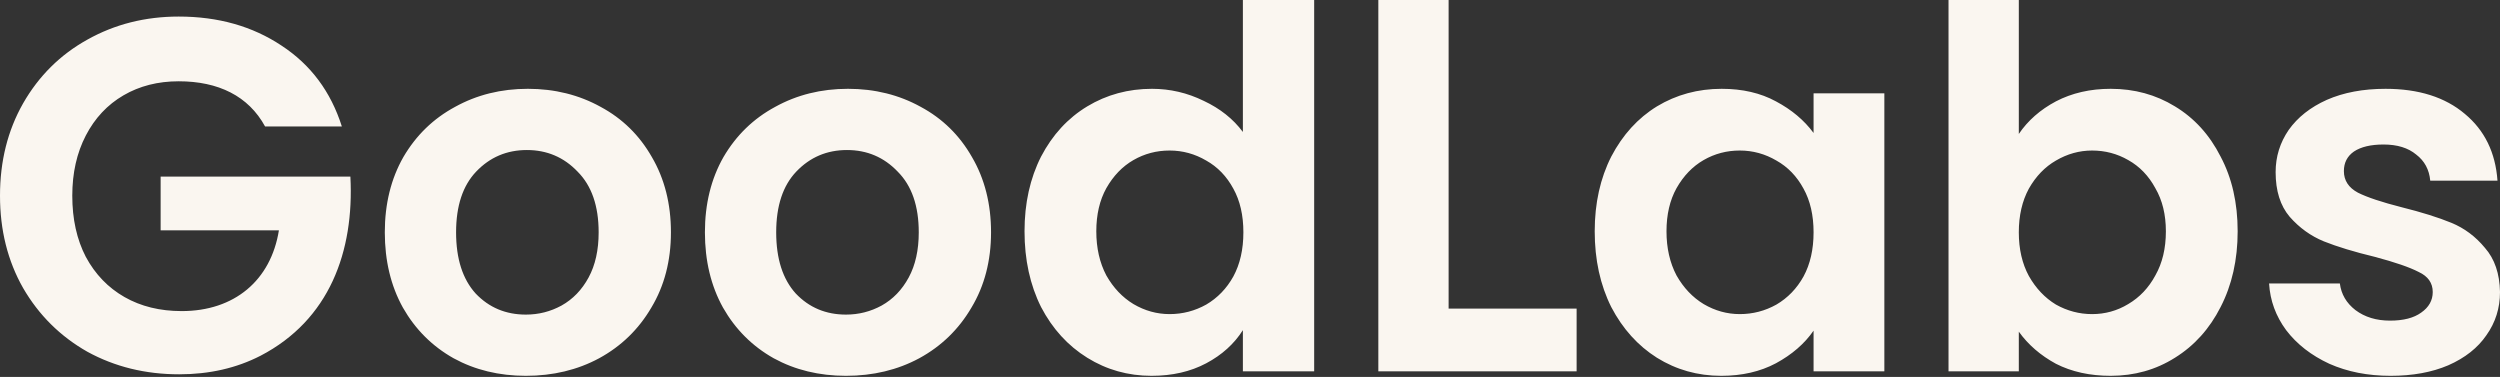 <svg width="1280" height="193" fill="none" xmlns="http://www.w3.org/2000/svg"><rect width="100%" height="100%" fill="#333333" stroke="none"/><path d="M135.716 64.739c-8.519-15.612-23.958-23.121-44.22-23.121-10.623 0-20.046 2.398-28.27 7.193C55 53.606 48.575 60.457 43.948 69.363c-4.626 8.906-6.94 19.182-6.94 30.828 0 11.989 2.314 22.436 6.94 31.342 4.798 8.906 11.395 15.756 19.79 20.552 8.396 4.795 18.163 7.193 29.3 7.193 26.997 0 45.641-15.706 49.763-41.361H82.244V90.429h97.151c2.015 38.411-10.77 73.38-46.005 91.713-12.337 6.337-26.216 9.506-41.636 9.506-17.306 0-32.984-3.854-47.034-11.561-13.878-7.878-24.844-18.754-32.897-32.626C3.94 133.588 0 117.832 0 100.191c0-17.64 3.94-33.397 11.823-47.27 8.053-14.043 19.019-24.919 32.897-32.626C58.77 12.417 74.362 8.478 91.497 8.478c20.218 0 37.781 4.966 52.687 14.9 14.907 9.762 25.188 23.55 30.842 41.36h-39.31zM269.241 192.418c-13.707 0-26.044-2.997-37.01-8.991-10.966-6.166-19.618-14.815-25.958-25.947-6.168-11.132-9.252-23.977-9.252-38.535 0-14.558 3.169-27.403 9.509-38.535 6.511-11.133 15.335-19.696 26.472-25.69 11.138-6.166 23.56-9.249 37.267-9.249 13.708 0 26.13 3.083 37.267 9.249 11.137 5.994 19.876 14.557 26.216 25.69 6.511 11.132 9.766 23.977 9.766 38.535 0 14.558-3.341 27.403-10.024 38.535-6.511 11.132-15.42 19.781-26.729 25.947-11.137 5.994-23.645 8.991-37.524 8.991zm0-31.342c6.511 0 12.594-1.541 18.248-4.624 5.826-3.254 10.452-8.049 13.879-14.386 3.427-6.337 5.14-14.044 5.14-23.121 0-13.53-3.598-23.892-10.794-31.085-7.025-7.365-15.678-11.047-25.959-11.047-10.28 0-18.933 3.682-25.958 11.047-6.854 7.193-10.281 17.555-10.281 31.085 0 13.53 3.342 23.977 10.024 31.342 6.854 7.193 15.421 10.789 25.701 10.789zM433.137 192.418c-13.707 0-26.044-2.997-37.01-8.991-10.966-6.166-19.618-14.815-25.958-25.947-6.168-11.132-9.252-23.977-9.252-38.535 0-14.558 3.169-27.403 9.509-38.535 6.511-11.133 15.335-19.696 26.472-25.69 11.138-6.166 23.56-9.249 37.267-9.249 13.708 0 26.13 3.083 37.267 9.249 11.137 5.994 19.876 14.557 26.216 25.69 6.511 11.132 9.766 23.977 9.766 38.535 0 14.558-3.341 27.403-10.024 38.535-6.511 11.132-15.42 19.781-26.729 25.947-11.137 5.994-23.645 8.991-37.524 8.991zm0-31.342c6.511 0 12.594-1.541 18.248-4.624 5.826-3.254 10.452-8.049 13.879-14.386 3.427-6.337 5.14-14.044 5.14-23.121 0-13.53-3.598-23.892-10.794-31.085-7.025-7.365-15.678-11.047-25.959-11.047-10.28 0-18.933 3.682-25.958 11.047-6.854 7.193-10.281 17.555-10.281 31.085 0 13.53 3.342 23.977 10.024 31.342 6.854 7.193 15.421 10.789 25.701 10.789zM524.556 118.431c0-14.386 2.827-27.146 8.481-38.278 5.826-11.133 13.707-19.696 23.645-25.69 9.938-5.995 20.99-8.992 33.155-8.992 9.252 0 18.077 2.056 26.472 6.166 8.396 3.94 15.078 9.248 20.047 15.928V0h36.496v190.106h-36.496V169.04c-4.455 7.022-10.709 12.674-18.762 16.956-8.053 4.281-17.391 6.422-28.014 6.422-11.994 0-22.96-3.082-32.898-9.248-9.938-6.166-17.819-14.815-23.645-25.947-5.654-11.304-8.481-24.234-8.481-38.792zm112.057.514c0-8.735-1.713-16.185-5.14-22.35-3.427-6.337-8.053-11.133-13.879-14.387-5.825-3.425-12.079-5.138-18.762-5.138-6.682 0-12.85 1.627-18.505 4.881-5.654 3.254-10.28 8.05-13.878 14.387-3.427 6.165-5.141 13.53-5.141 22.093s1.714 16.099 5.141 22.607c3.598 6.337 8.224 11.218 13.878 14.644 5.826 3.425 11.994 5.138 18.505 5.138 6.683 0 12.937-1.627 18.762-4.882 5.826-3.425 10.452-8.22 13.879-14.386 3.427-6.337 5.14-13.873 5.14-22.607zM741.69 157.994h65.539v32.112H705.708V0h35.982v157.994zM816.491 118.431c0-14.386 2.827-27.146 8.481-38.278 5.826-11.133 13.622-19.696 23.388-25.69 9.938-5.995 20.99-8.992 33.155-8.992 10.623 0 19.876 2.141 27.757 6.423 8.053 4.282 14.479 9.676 19.276 16.185V47.784h36.239v142.322h-36.239v-20.809c-4.626 6.68-11.051 12.246-19.276 16.699-8.053 4.281-17.391 6.422-28.014 6.422-11.994 0-22.96-3.082-32.898-9.248-9.766-6.166-17.562-14.815-23.388-25.947-5.654-11.304-8.481-24.234-8.481-38.792zm112.057.514c0-8.735-1.713-16.185-5.14-22.35-3.427-6.337-8.053-11.133-13.879-14.387-5.825-3.425-12.079-5.138-18.762-5.138-6.682 0-12.85 1.627-18.505 4.881-5.654 3.254-10.28 8.05-13.878 14.387-3.427 6.165-5.141 13.53-5.141 22.093s1.714 16.099 5.141 22.607c3.598 6.337 8.224 11.218 13.878 14.644 5.826 3.425 11.994 5.138 18.505 5.138 6.683 0 12.937-1.627 18.762-4.882 5.826-3.425 10.452-8.22 13.879-14.386 3.427-6.337 5.14-13.873 5.14-22.607zM1033.63 68.592c4.62-6.85 10.96-12.416 19.01-16.698 8.23-4.282 17.57-6.423 28.02-6.423 12.16 0 23.13 2.998 32.9 8.992 9.93 5.994 17.73 14.557 23.38 25.69 5.83 10.961 8.74 23.72 8.74 38.278s-2.91 27.488-8.74 38.792c-5.65 11.132-13.45 19.781-23.38 25.947-9.77 6.166-20.74 9.248-32.9 9.248-10.62 0-19.96-2.055-28.02-6.165-7.88-4.282-14.22-9.763-19.01-16.442v20.295h-35.987V0h35.987v68.592zm75.3 49.839c0-8.563-1.8-15.928-5.4-22.093-3.42-6.337-8.05-11.133-13.88-14.387-5.65-3.254-11.82-4.88-18.5-4.88-6.51 0-12.68 1.712-18.51 5.137-5.65 3.254-10.28 8.05-13.87 14.386-3.43 6.337-5.14 13.787-5.14 22.351 0 8.563 1.71 16.013 5.14 22.35 3.59 6.337 8.22 11.218 13.87 14.643 5.83 3.255 12 4.882 18.51 4.882 6.68 0 12.85-1.713 18.5-5.138 5.83-3.426 10.46-8.307 13.88-14.644 3.6-6.337 5.4-13.872 5.4-22.607zM1223.97 192.418c-11.65 0-22.1-2.055-31.35-6.165-9.26-4.282-16.62-10.019-22.11-17.213-5.31-7.193-8.22-15.157-8.74-23.891h36.24c.69 5.48 3.34 10.019 7.97 13.615 4.8 3.597 10.71 5.395 17.73 5.395 6.86 0 12.17-1.37 15.94-4.11 3.94-2.74 5.91-6.251 5.91-10.533 0-4.624-2.4-8.05-7.2-10.276-4.62-2.398-12.08-4.967-22.36-7.707-10.62-2.569-19.36-5.224-26.21-7.964-6.68-2.74-12.51-6.936-17.48-12.588-4.8-5.652-7.19-13.273-7.19-22.864 0-7.879 2.22-15.072 6.68-21.58 4.62-6.508 11.13-11.646 19.53-15.414 8.57-3.768 18.59-5.652 30.07-5.652 16.96 0 30.5 4.282 40.61 12.845 10.11 8.392 15.68 19.782 16.7 34.168h-34.43c-.52-5.652-2.92-10.105-7.2-13.359-4.11-3.425-9.68-5.138-16.71-5.138-6.51 0-11.56 1.2-15.16 3.597-3.43 2.398-5.14 5.737-5.14 10.019 0 4.796 2.4 8.478 7.2 11.047 4.79 2.397 12.25 4.881 22.36 7.45 10.28 2.569 18.76 5.223 25.44 7.964 6.68 2.74 12.42 7.022 17.22 12.845 4.97 5.652 7.54 13.187 7.71 22.607 0 8.221-2.31 15.585-6.94 22.093-4.45 6.509-10.97 11.647-19.53 15.414-8.4 3.597-18.25 5.395-29.56 5.395z" fill="#FAF6F0"/></svg>